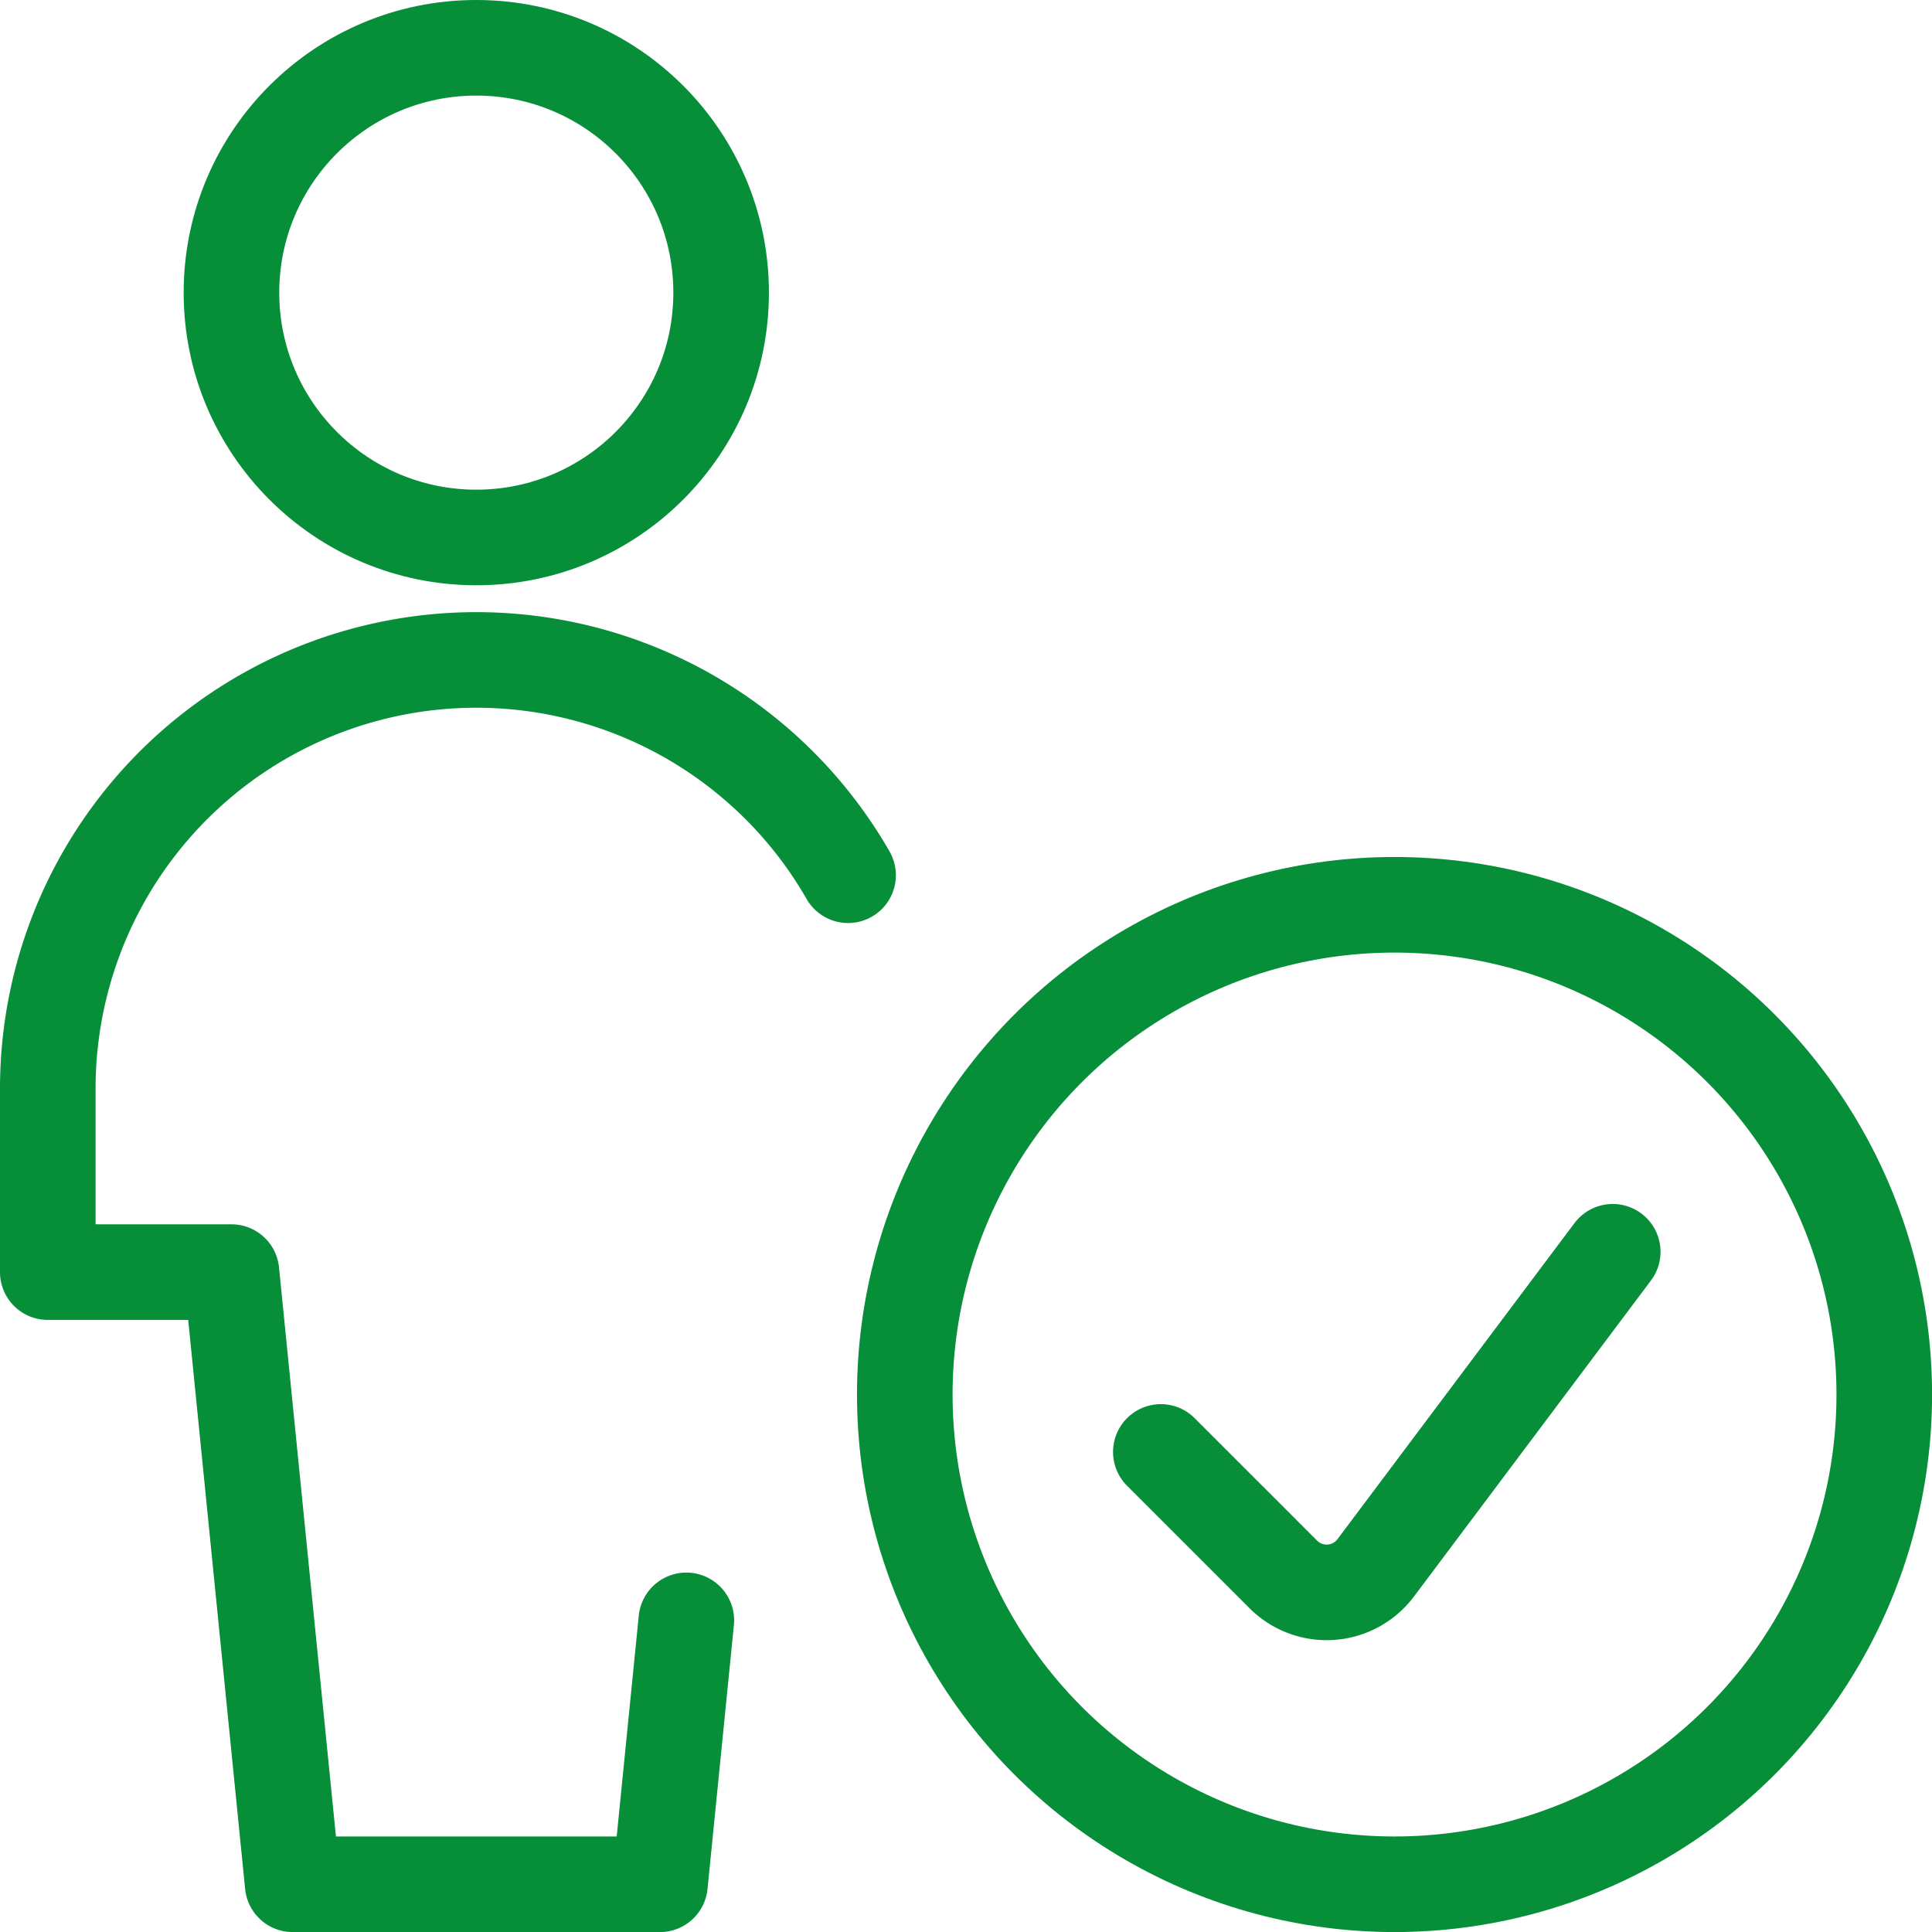 <svg id="single-neutral-actions-check-1" xmlns="http://www.w3.org/2000/svg" width="30.317" height="30.317" viewBox="0 0 30.317 30.317">
  <circle id="Ellipse_8" data-name="Ellipse 8" cx="7.685" cy="7.685" r="7.685" transform="translate(14.198 14.198)" fill="none" stroke="#068f38" stroke-linecap="round" stroke-linejoin="round" stroke-width="1.5"/>
  <path id="Pfad_346" data-name="Pfad 346" d="M21.478,15.5l-3.721,4.962a.962.962,0,0,1-1.449.1l-1.921-1.921" transform="translate(3.829 4.143)" fill="none" stroke="#068f38" stroke-linecap="round" stroke-linejoin="round" stroke-width="1.5"/>
  <circle id="Ellipse_9" data-name="Ellipse 9" cx="3.842" cy="3.842" r="3.842" transform="translate(3.632 0.75)" fill="none" stroke="#068f38" stroke-linecap="round" stroke-linejoin="round" stroke-width="1.5"/>
  <path id="Pfad_347" data-name="Pfad 347" d="M13.308,11.628A6.725,6.725,0,0,0,.75,14.974v2.882H3.632l.961,9.606h5.763l.414-4.141" transform="translate(0 2.106)" fill="none" stroke="#068f38" stroke-linecap="round" stroke-linejoin="round" stroke-width="1.5"/>
</svg>
